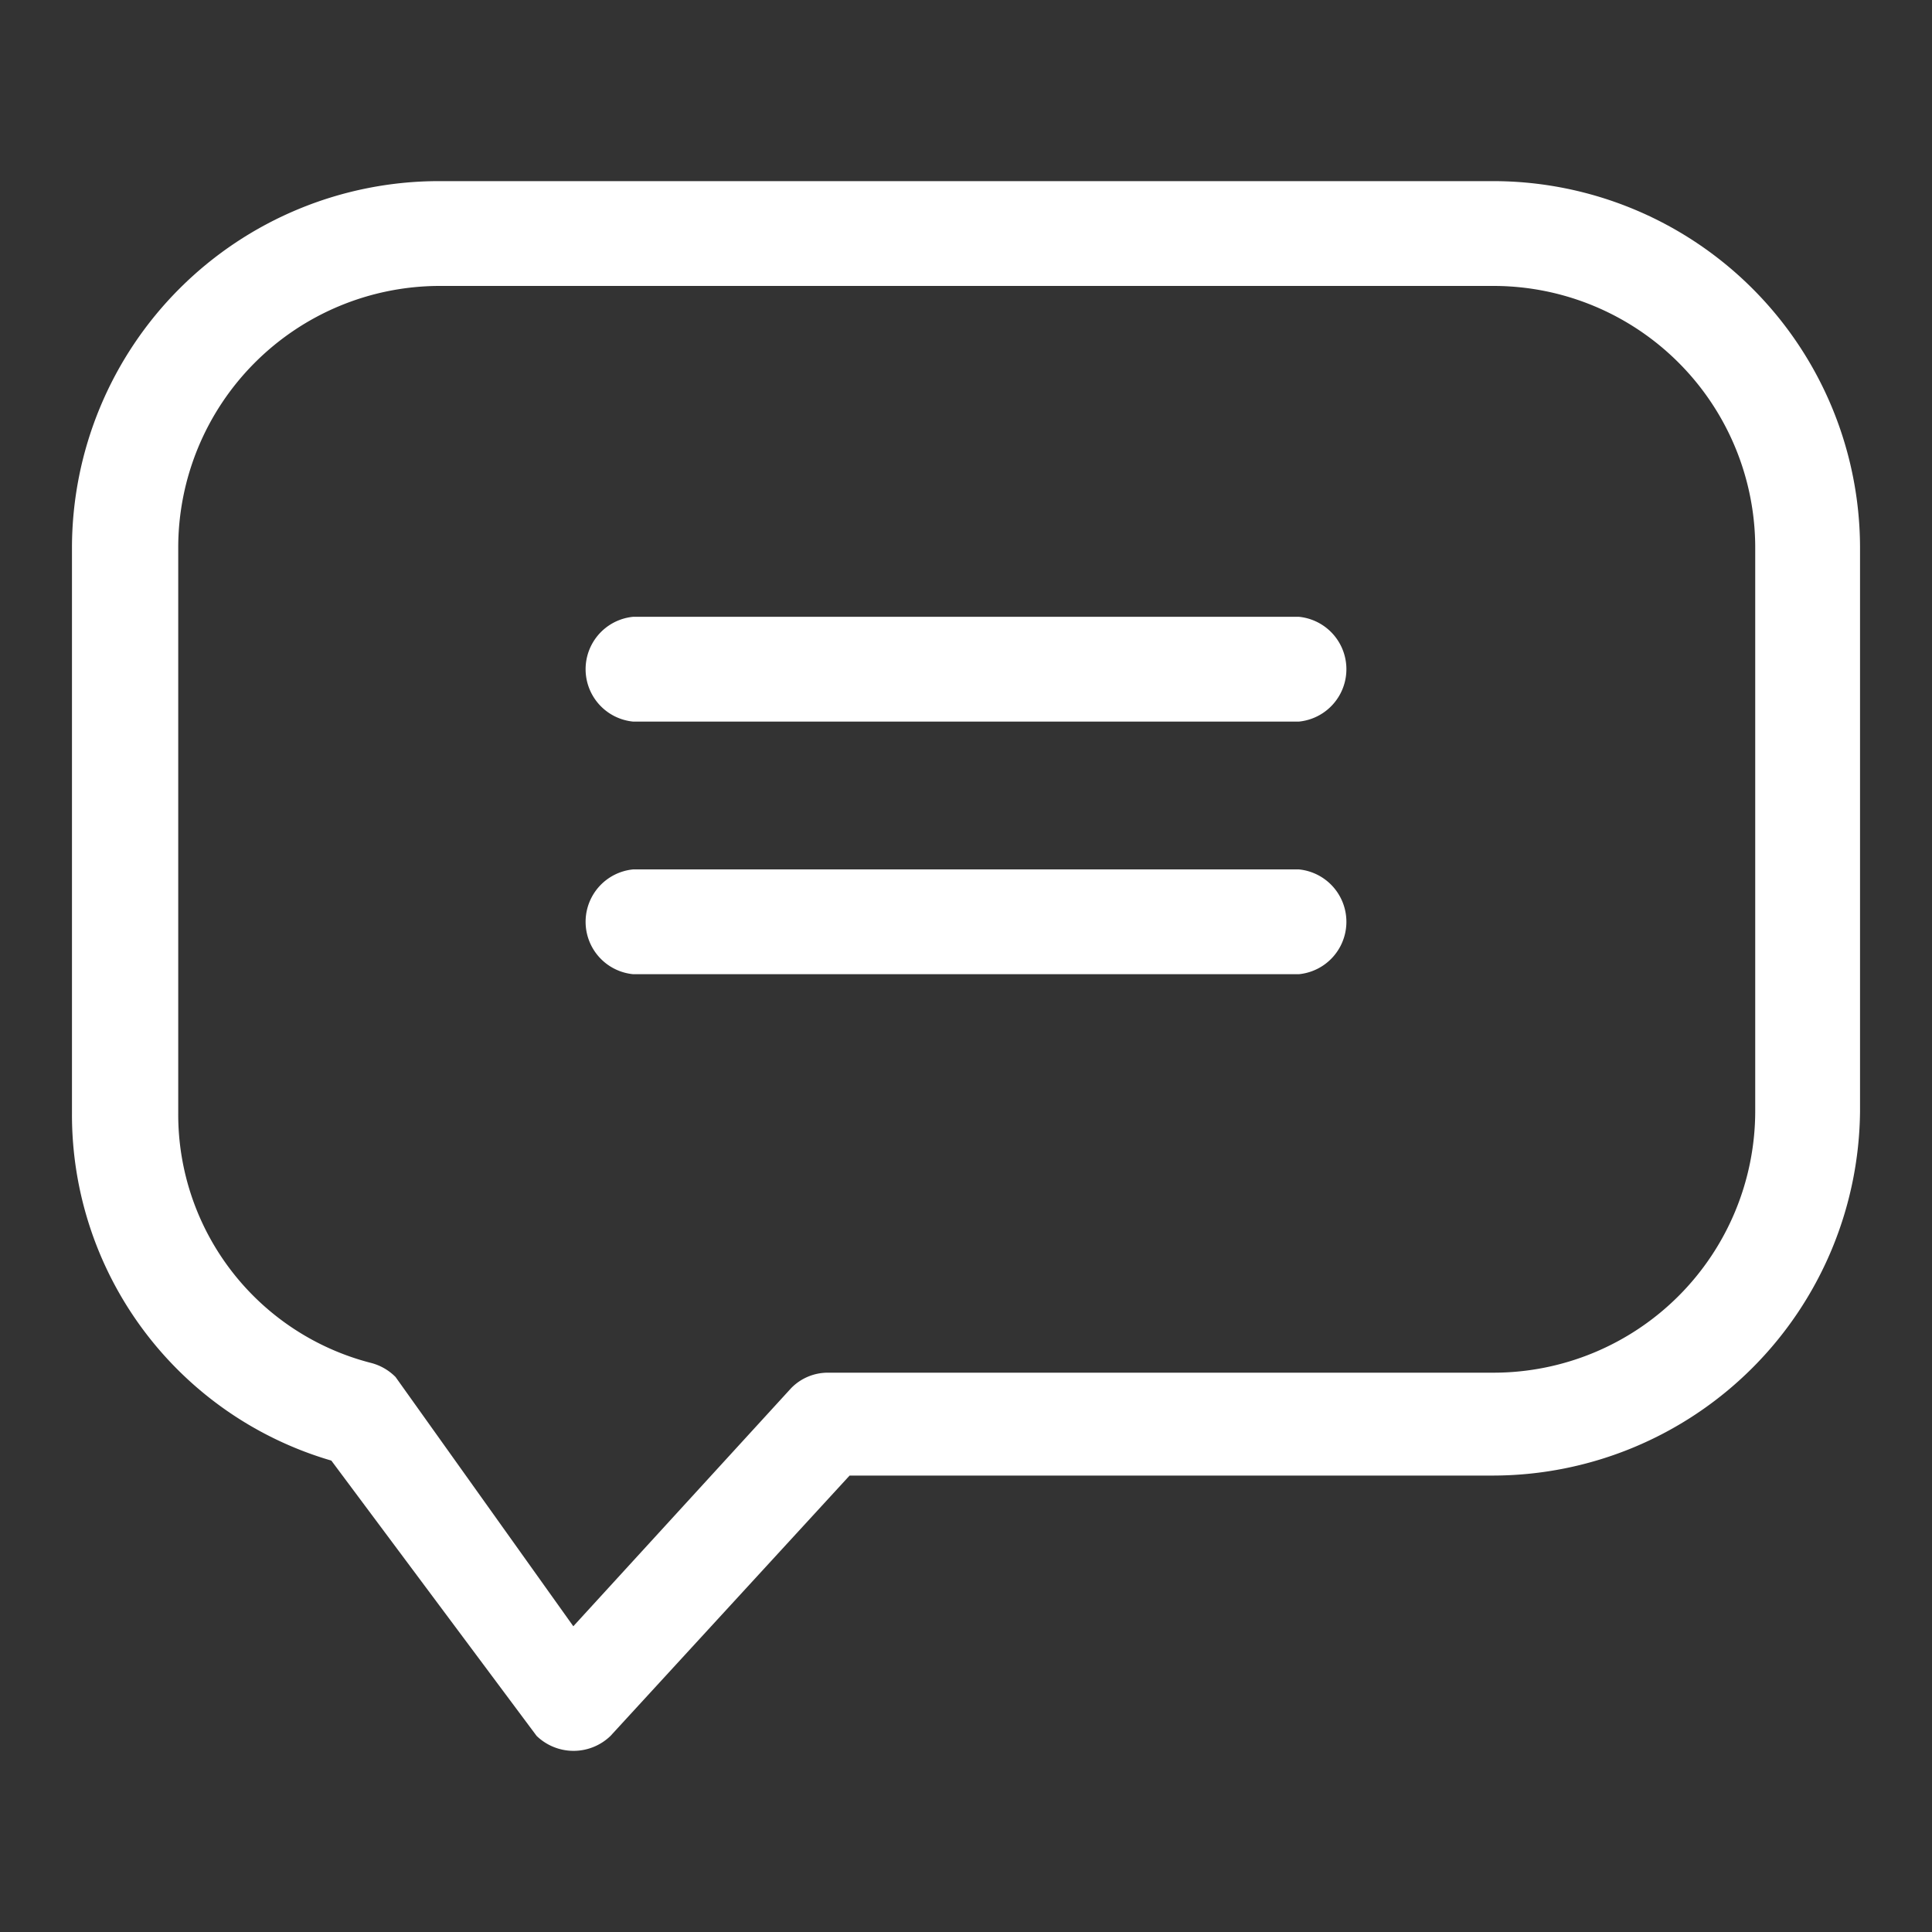 <svg id="icon" xmlns="http://www.w3.org/2000/svg" viewBox="0 0 40 40" width="40" height="40" preserveAspectRatio="xMinYMid"><rect x="0" y="0" width="40" height="40" fill="#333333" stroke="none"/><defs><style>.cls-1{fill:#fff;}</style></defs><path class="cls-1" d="M30.92,3.75H9.08a7.6,7.6,0,0,0-7.59,7.59V23.06a7.46,7.46,0,0,0,5.37,7.18l4.25,5.7a1.1,1.1,0,0,0,1.53,0l4.95-5.39H30.92A7.61,7.61,0,0,0,38.51,23V11.34A7.6,7.6,0,0,0,30.92,3.75ZM36.34,23a5.42,5.42,0,0,1-5.42,5.42H17.15a1.06,1.06,0,0,0-.77.32l-4.51,4.93L8.19,28.51a1.1,1.1,0,0,0-.5-.29,5.31,5.31,0,0,1-4-5.16V11.34A5.42,5.42,0,0,1,9.08,5.92H30.92a5.42,5.42,0,0,1,5.42,5.42Z"/><path class="cls-1" d="M26.89,12.77H13.11a1.09,1.09,0,0,0,0,2.17H26.89a1.09,1.09,0,0,0,0-2.17Z"/><path class="cls-1" d="M26.89,18H13.11a1.09,1.09,0,0,0,0,2.17H26.89a1.09,1.09,0,0,0,0-2.17Z"/></svg>